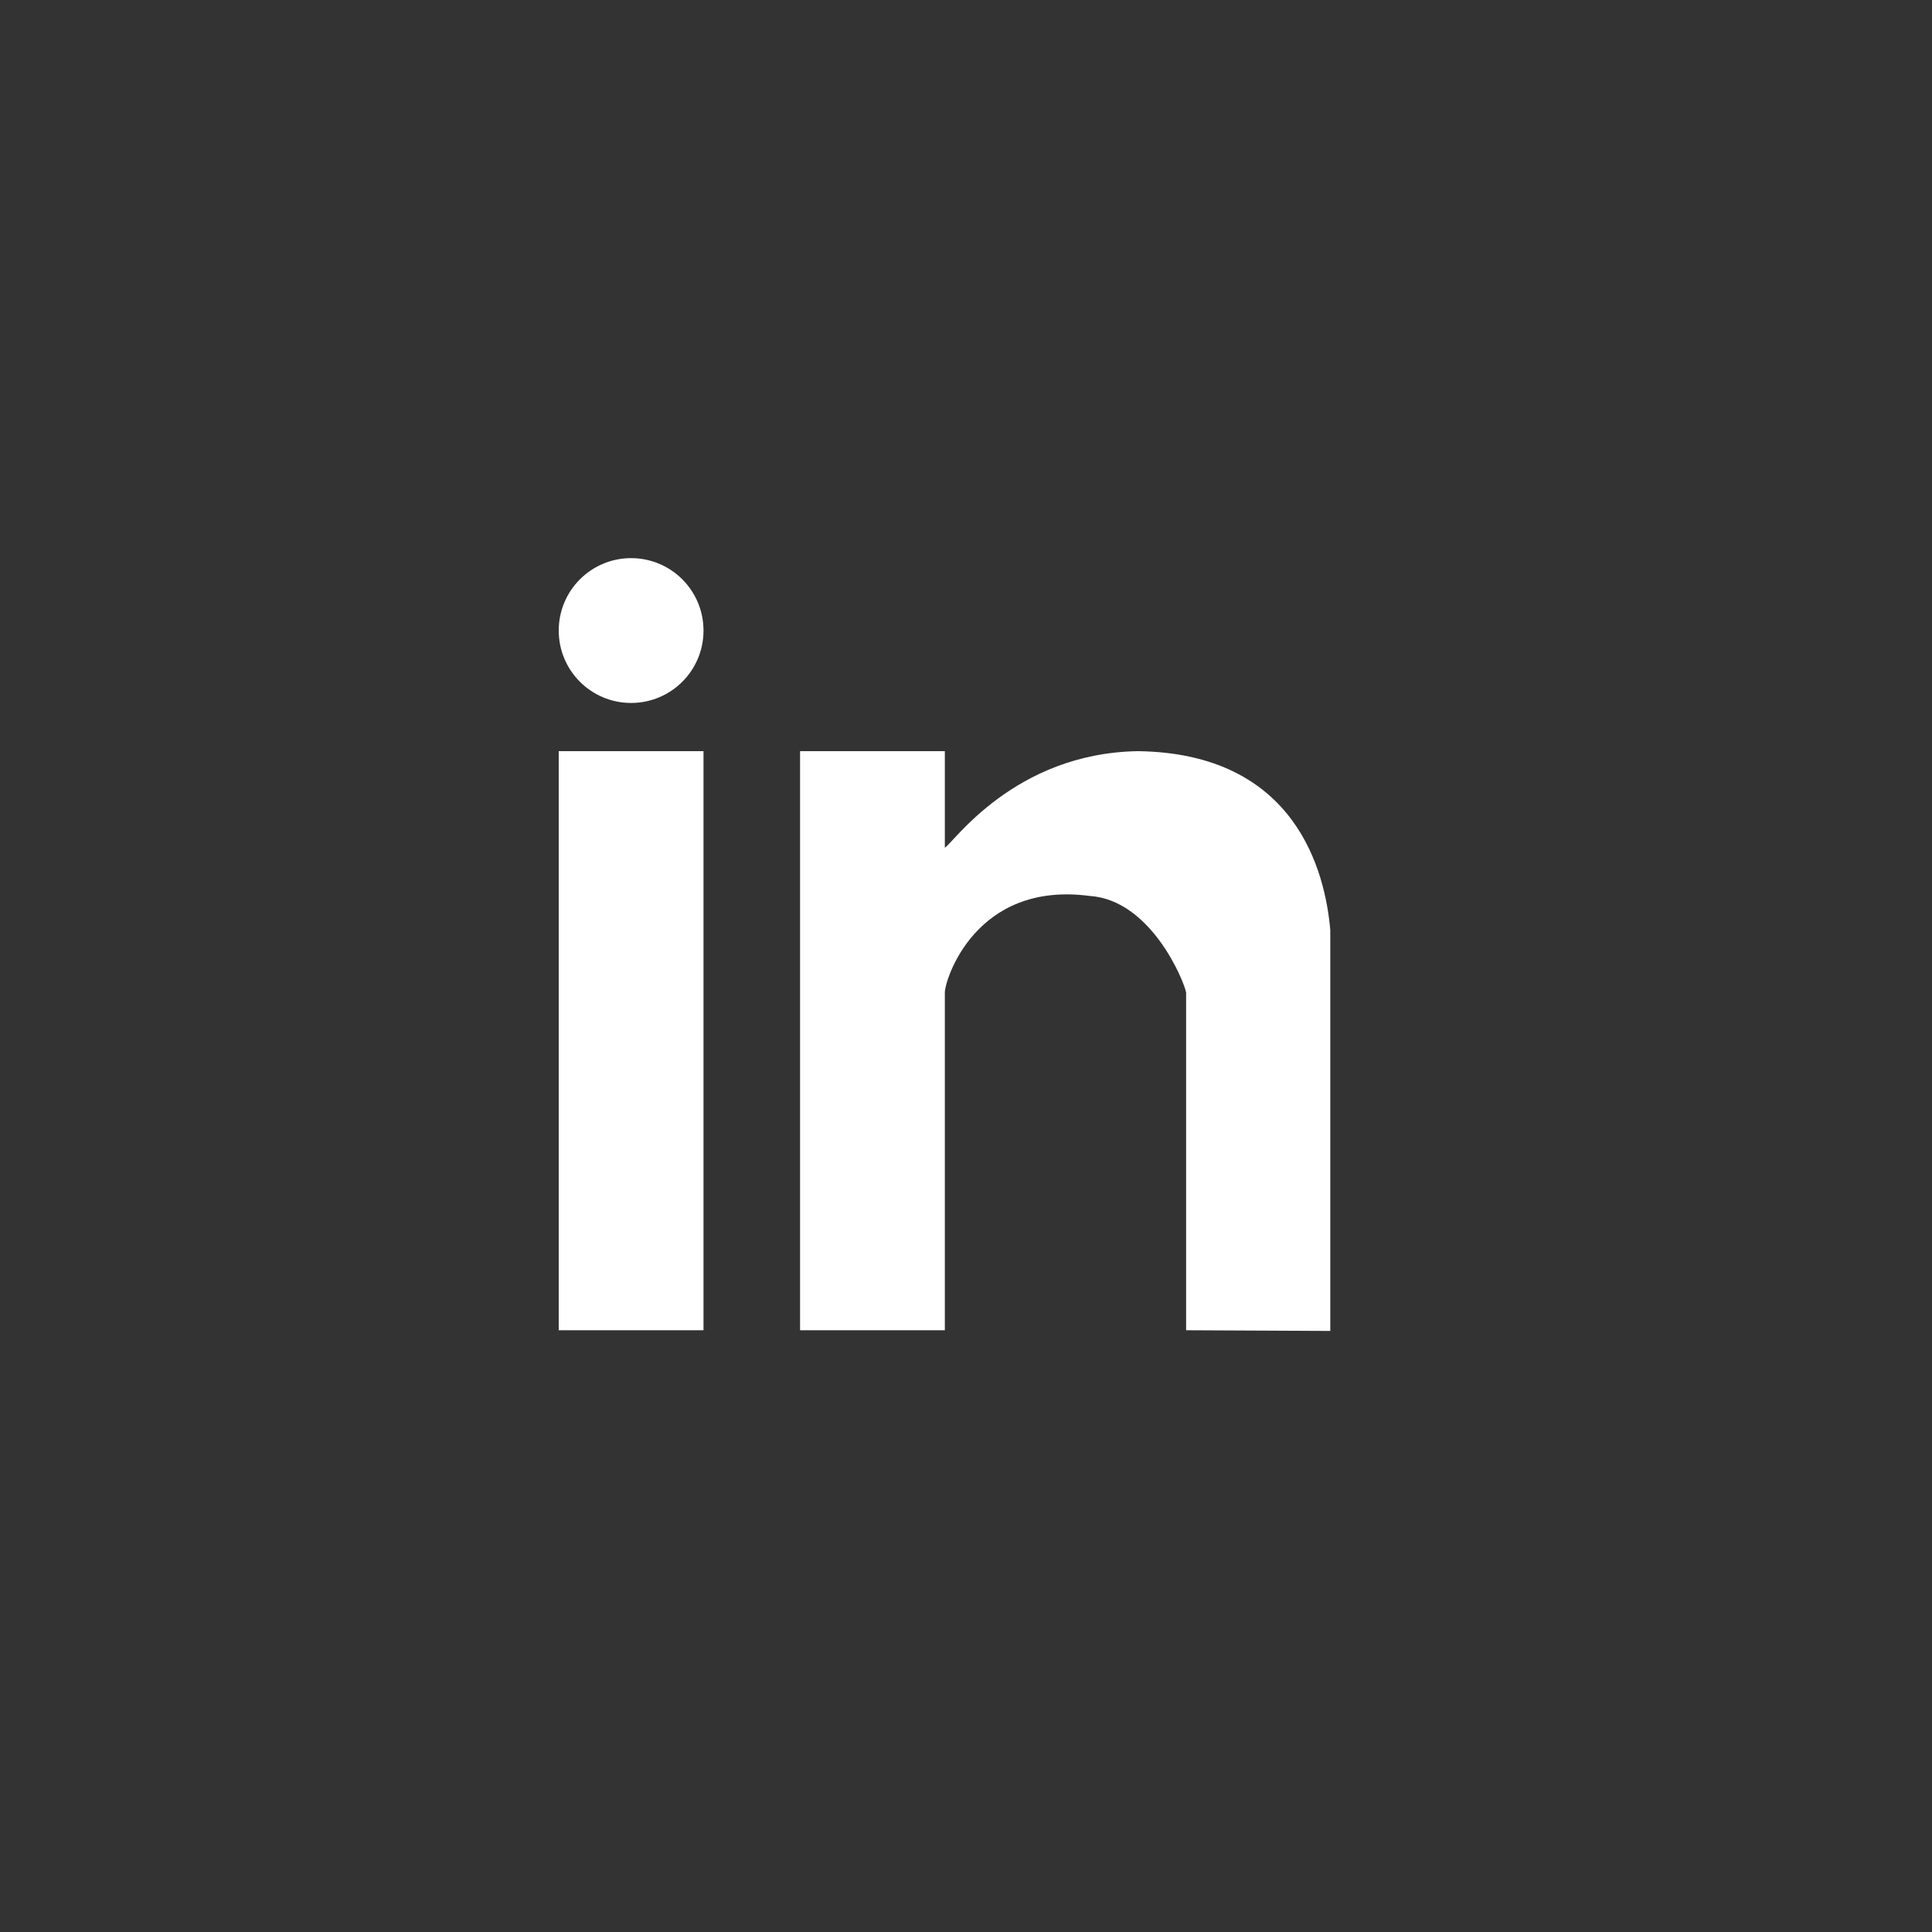 <?xml version="1.0" encoding="utf-8"?>
<!-- Generator: Adobe Illustrator 16.0.0, SVG Export Plug-In . SVG Version: 6.00 Build 0)  -->
<!DOCTYPE svg PUBLIC "-//W3C//DTD SVG 1.1//EN" "http://www.w3.org/Graphics/SVG/1.1/DTD/svg11.dtd">
<svg version="1.1" id="Layer_1" xmlns="http://www.w3.org/2000/svg" xmlns:xlink="http://www.w3.org/1999/xlink" x="0px" y="0px"
	 width="45px" height="45px" viewBox="0 0 45 45" enable-background="new 0 0 45 45" xml:space="preserve">
<rect x="0" y="0" width="45" height="45" fill="#333333" stroke="none"/>
<g>
	<g>
		<path fill-rule="evenodd" clip-rule="evenodd" fill="#FFFFFF" d="M13.014,30.984h3.372V17.496h-3.372
			V30.984z M26.502,17.496c-2.886,0.048-4.307,2.153-4.495,2.248v-2.248h-3.372
			V30.984h3.372v-7.867c0-0.29,0.711-2.6,3.372-2.249
			c1.43,0.093,2.199,1.983,2.248,2.249v7.867L30.985,31v-9.338
			C30.867,20.313,30.193,17.544,26.502,17.496z M14.7,13
			c-0.932,0-1.686,0.754-1.686,1.687c0,0.932,0.754,1.686,1.686,1.686
			c0.931,0,1.686-0.754,1.686-1.686C16.386,13.754,15.631,13,14.7,13z"/>
	</g>
</g>
</svg>
